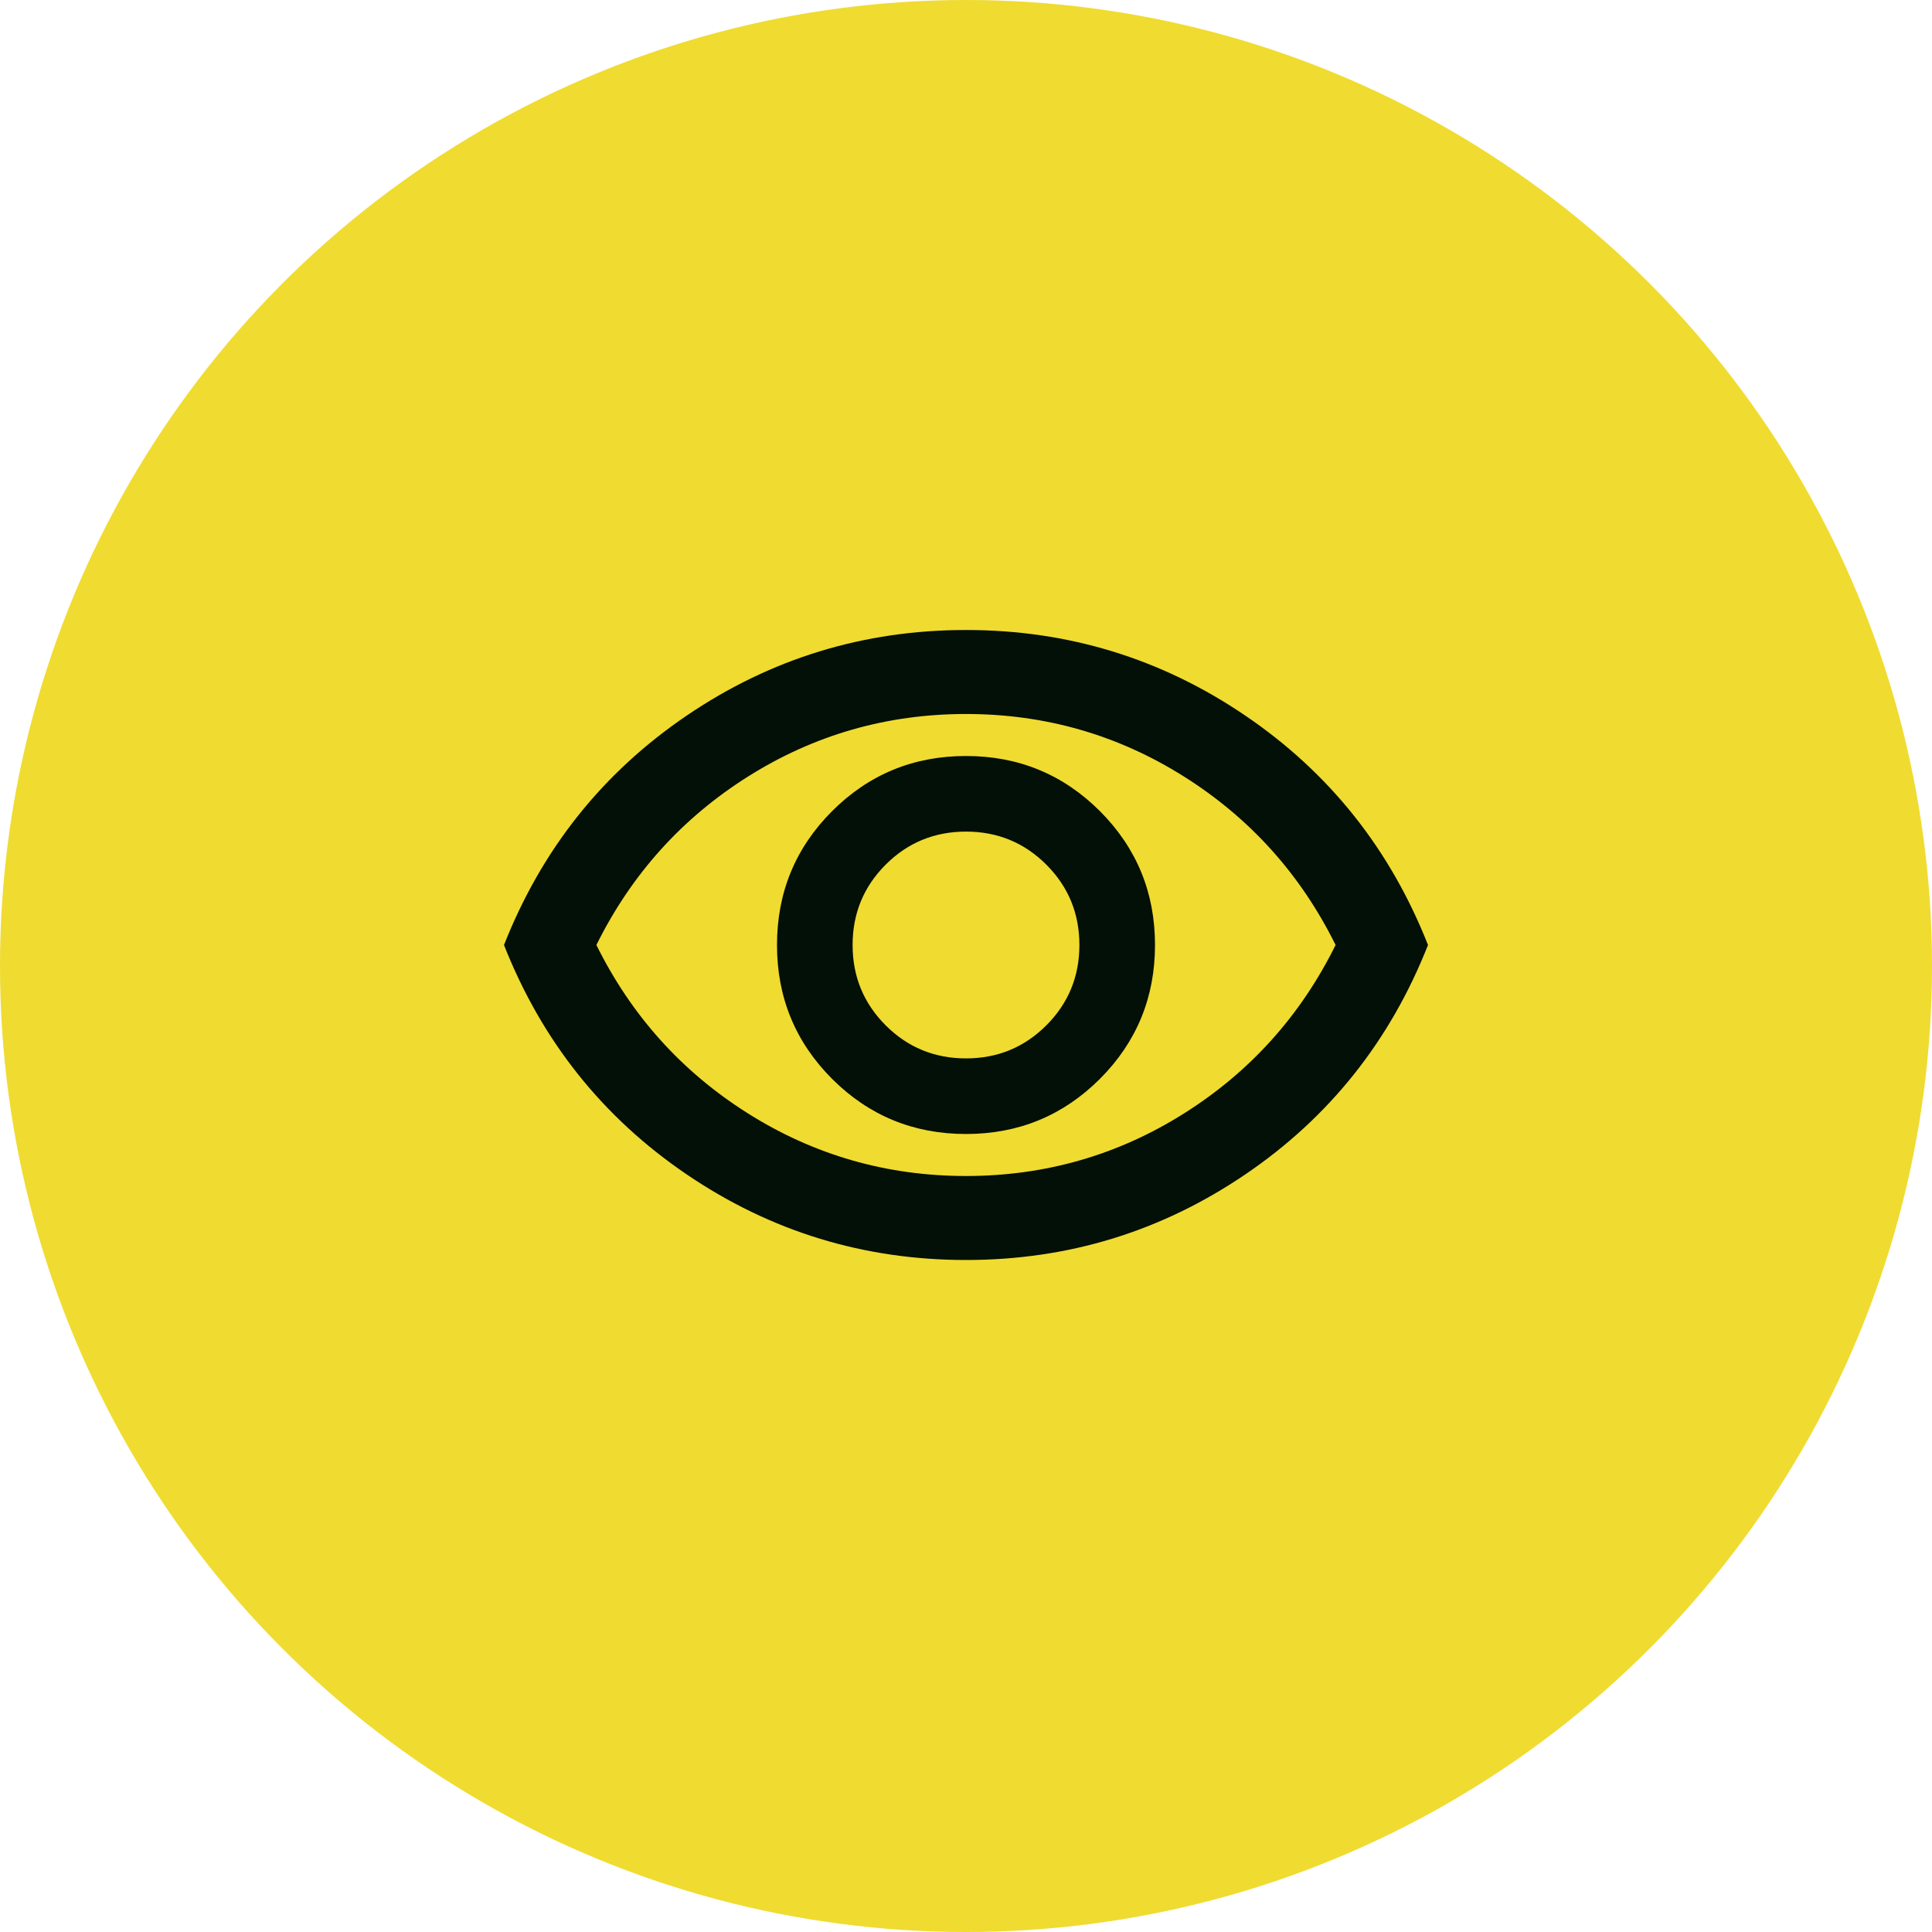 <svg width="46" height="46" viewBox="0 0 46 46" fill="none" xmlns="http://www.w3.org/2000/svg">
<circle cx="23" cy="23" r="23" fill="#F0DB30"/>
<path d="M23 27C24.25 27 25.312 26.562 26.188 25.688C27.062 24.812 27.5 23.75 27.5 22.5C27.5 21.25 27.062 20.188 26.188 19.312C25.312 18.438 24.25 18 23 18C21.75 18 20.688 18.438 19.812 19.312C18.938 20.188 18.5 21.25 18.5 22.5C18.5 23.75 18.938 24.812 19.812 25.688C20.688 26.562 21.75 27 23 27ZM23 25.2C22.25 25.2 21.613 24.938 21.087 24.413C20.562 23.887 20.3 23.25 20.3 22.5C20.3 21.75 20.562 21.113 21.087 20.587C21.613 20.062 22.25 19.8 23 19.8C23.75 19.8 24.387 20.062 24.913 20.587C25.438 21.113 25.7 21.75 25.7 22.5C25.7 23.25 25.438 23.887 24.913 24.413C24.387 24.938 23.75 25.2 23 25.2ZM23 30C20.567 30 18.35 29.321 16.35 27.962C14.35 26.604 12.9 24.783 12 22.5C12.9 20.217 14.35 18.396 16.35 17.038C18.35 15.679 20.567 15 23 15C25.433 15 27.65 15.679 29.65 17.038C31.65 18.396 33.1 20.217 34 22.5C33.1 24.783 31.65 26.604 29.65 27.962C27.65 29.321 25.433 30 23 30ZM23 28C24.883 28 26.613 27.504 28.188 26.512C29.762 25.521 30.967 24.183 31.8 22.5C30.967 20.817 29.762 19.479 28.188 18.488C26.613 17.496 24.883 17 23 17C21.117 17 19.387 17.496 17.812 18.488C16.238 19.479 15.033 20.817 14.2 22.5C15.033 24.183 16.238 25.521 17.812 26.512C19.387 27.504 21.117 28 23 28Z" fill="#031007"/>
</svg>
